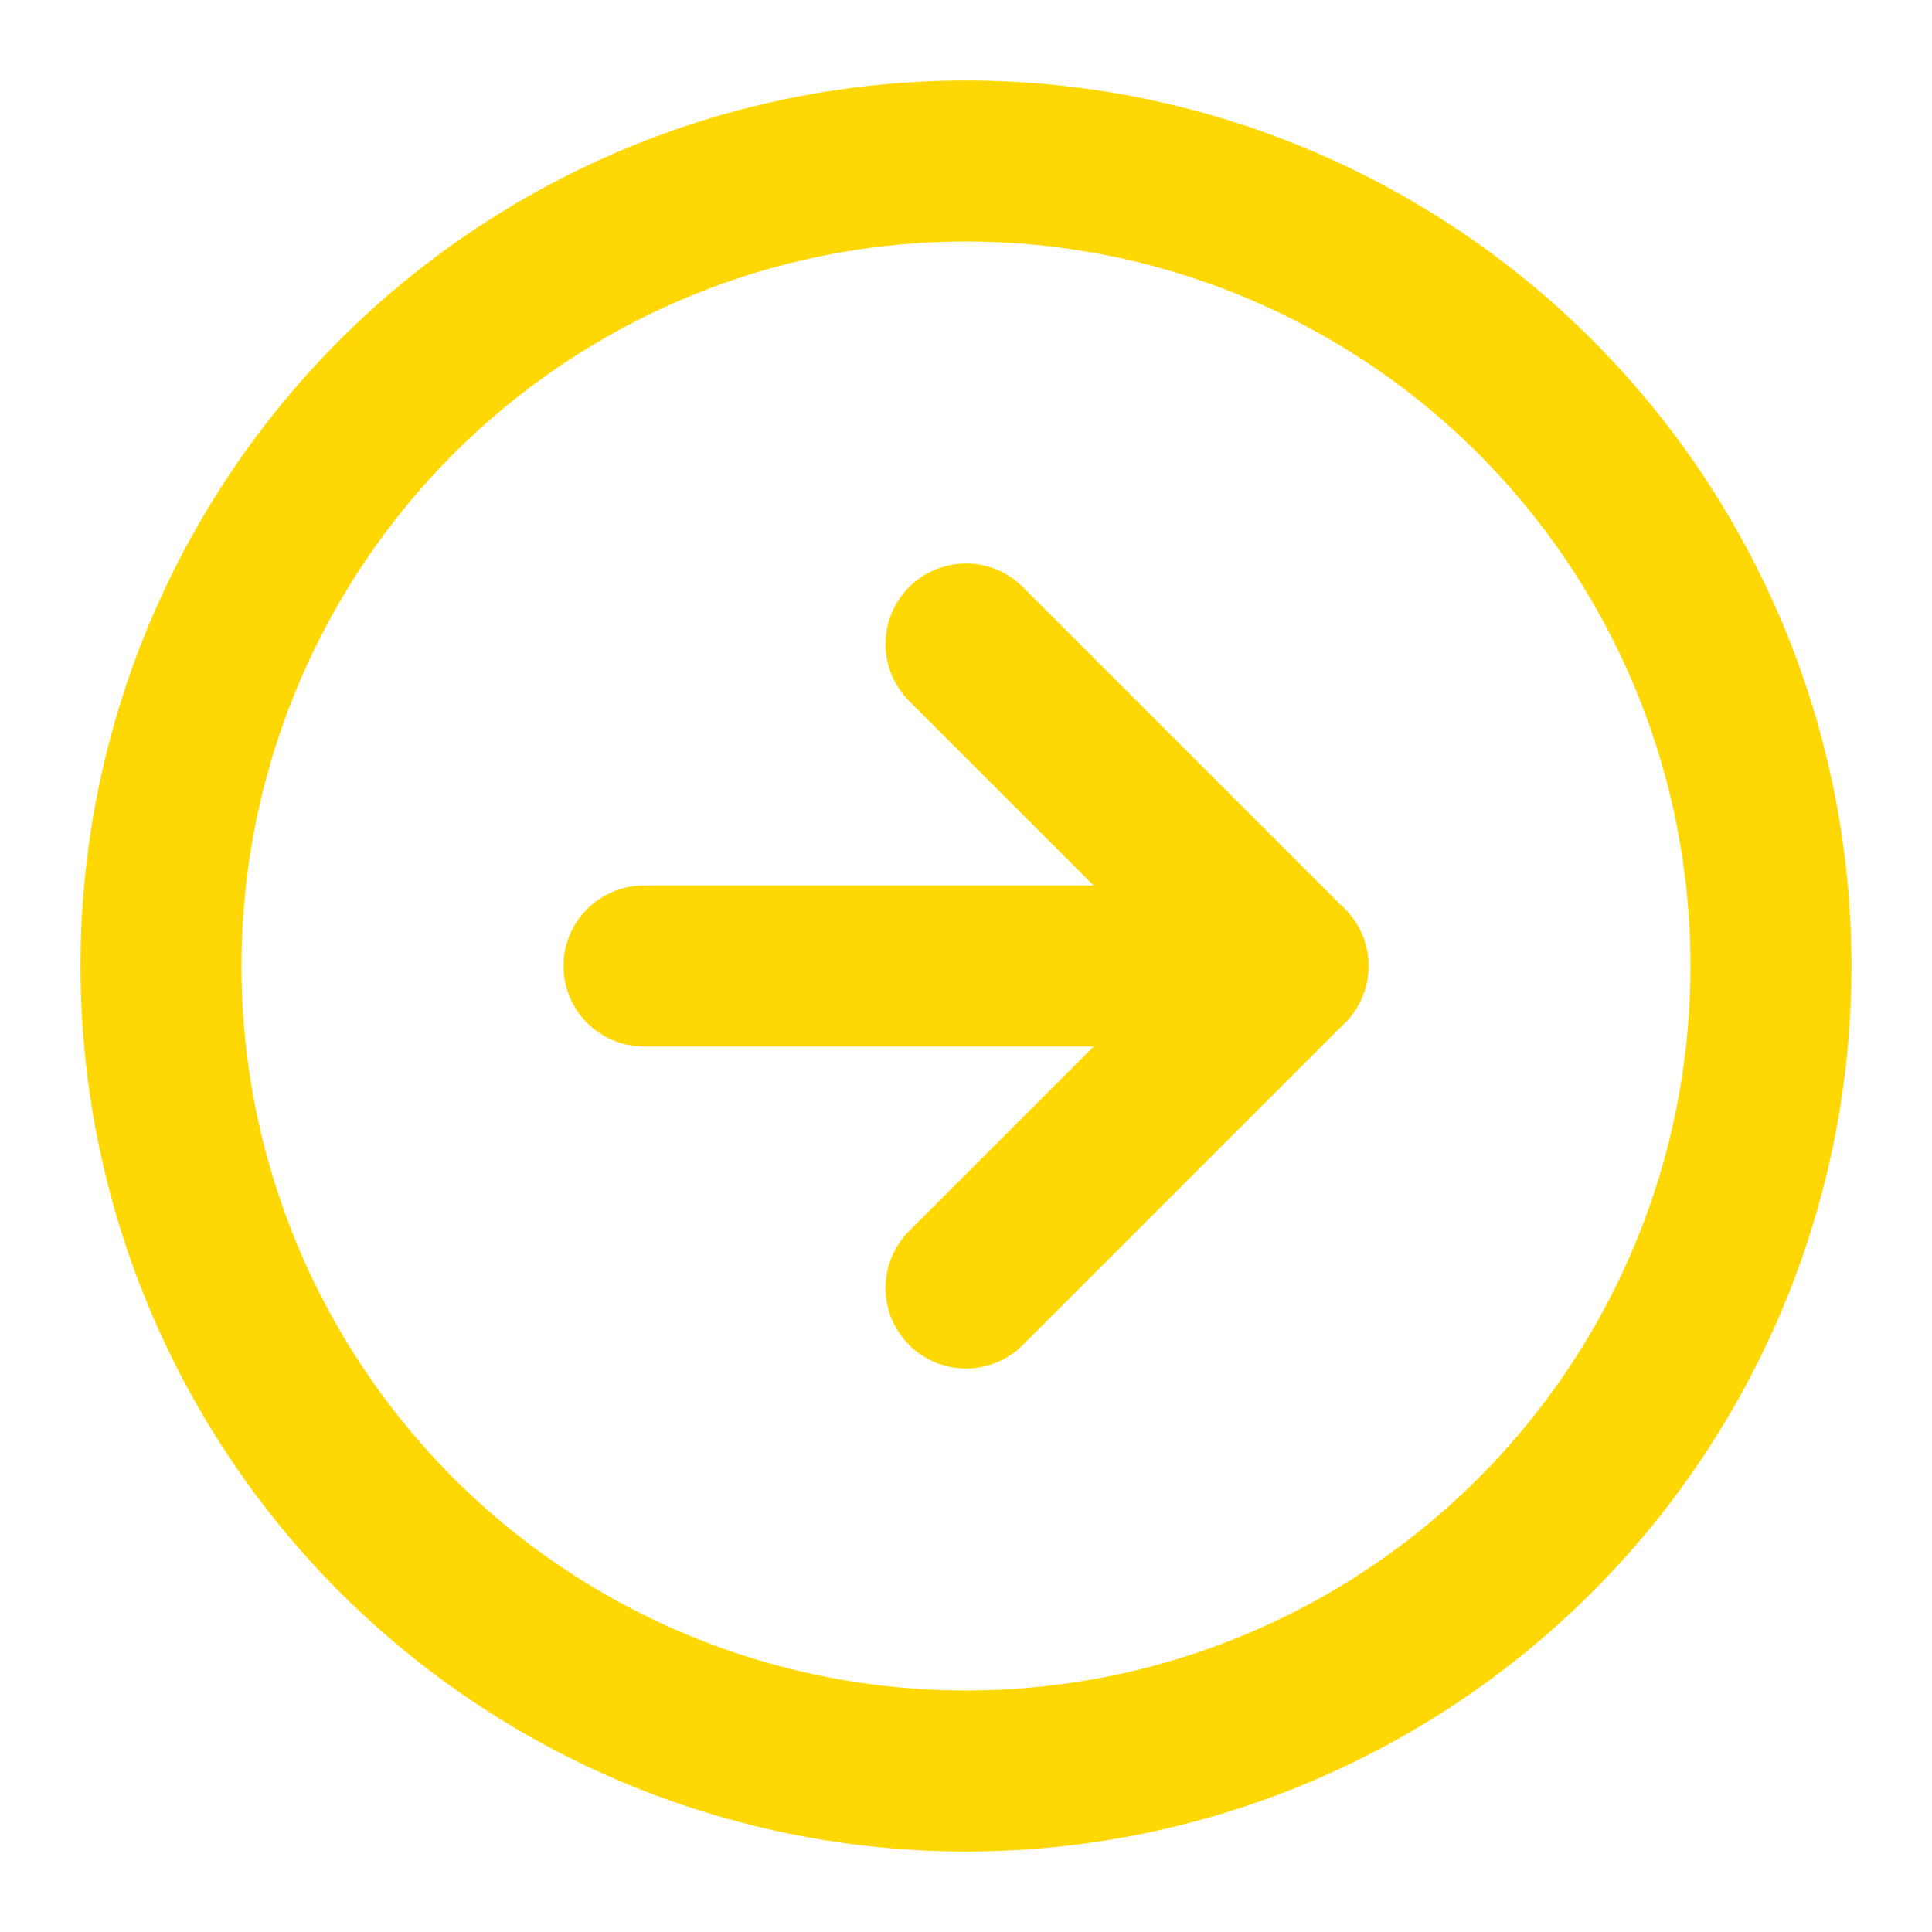 <svg xmlns="http://www.w3.org/2000/svg" width="16" height="16" viewBox="0 0 24 24" fill="none" stroke="#FFD803" stroke-width="2" stroke-linecap="round" stroke-linejoin="round" class="feather feather-arrow-right-circle"><circle cx="12" cy="12" r="10"></circle><polyline points="12 16 16 12 12 8"></polyline><line x1="8" y1="12" x2="16" y2="12"></line></svg>